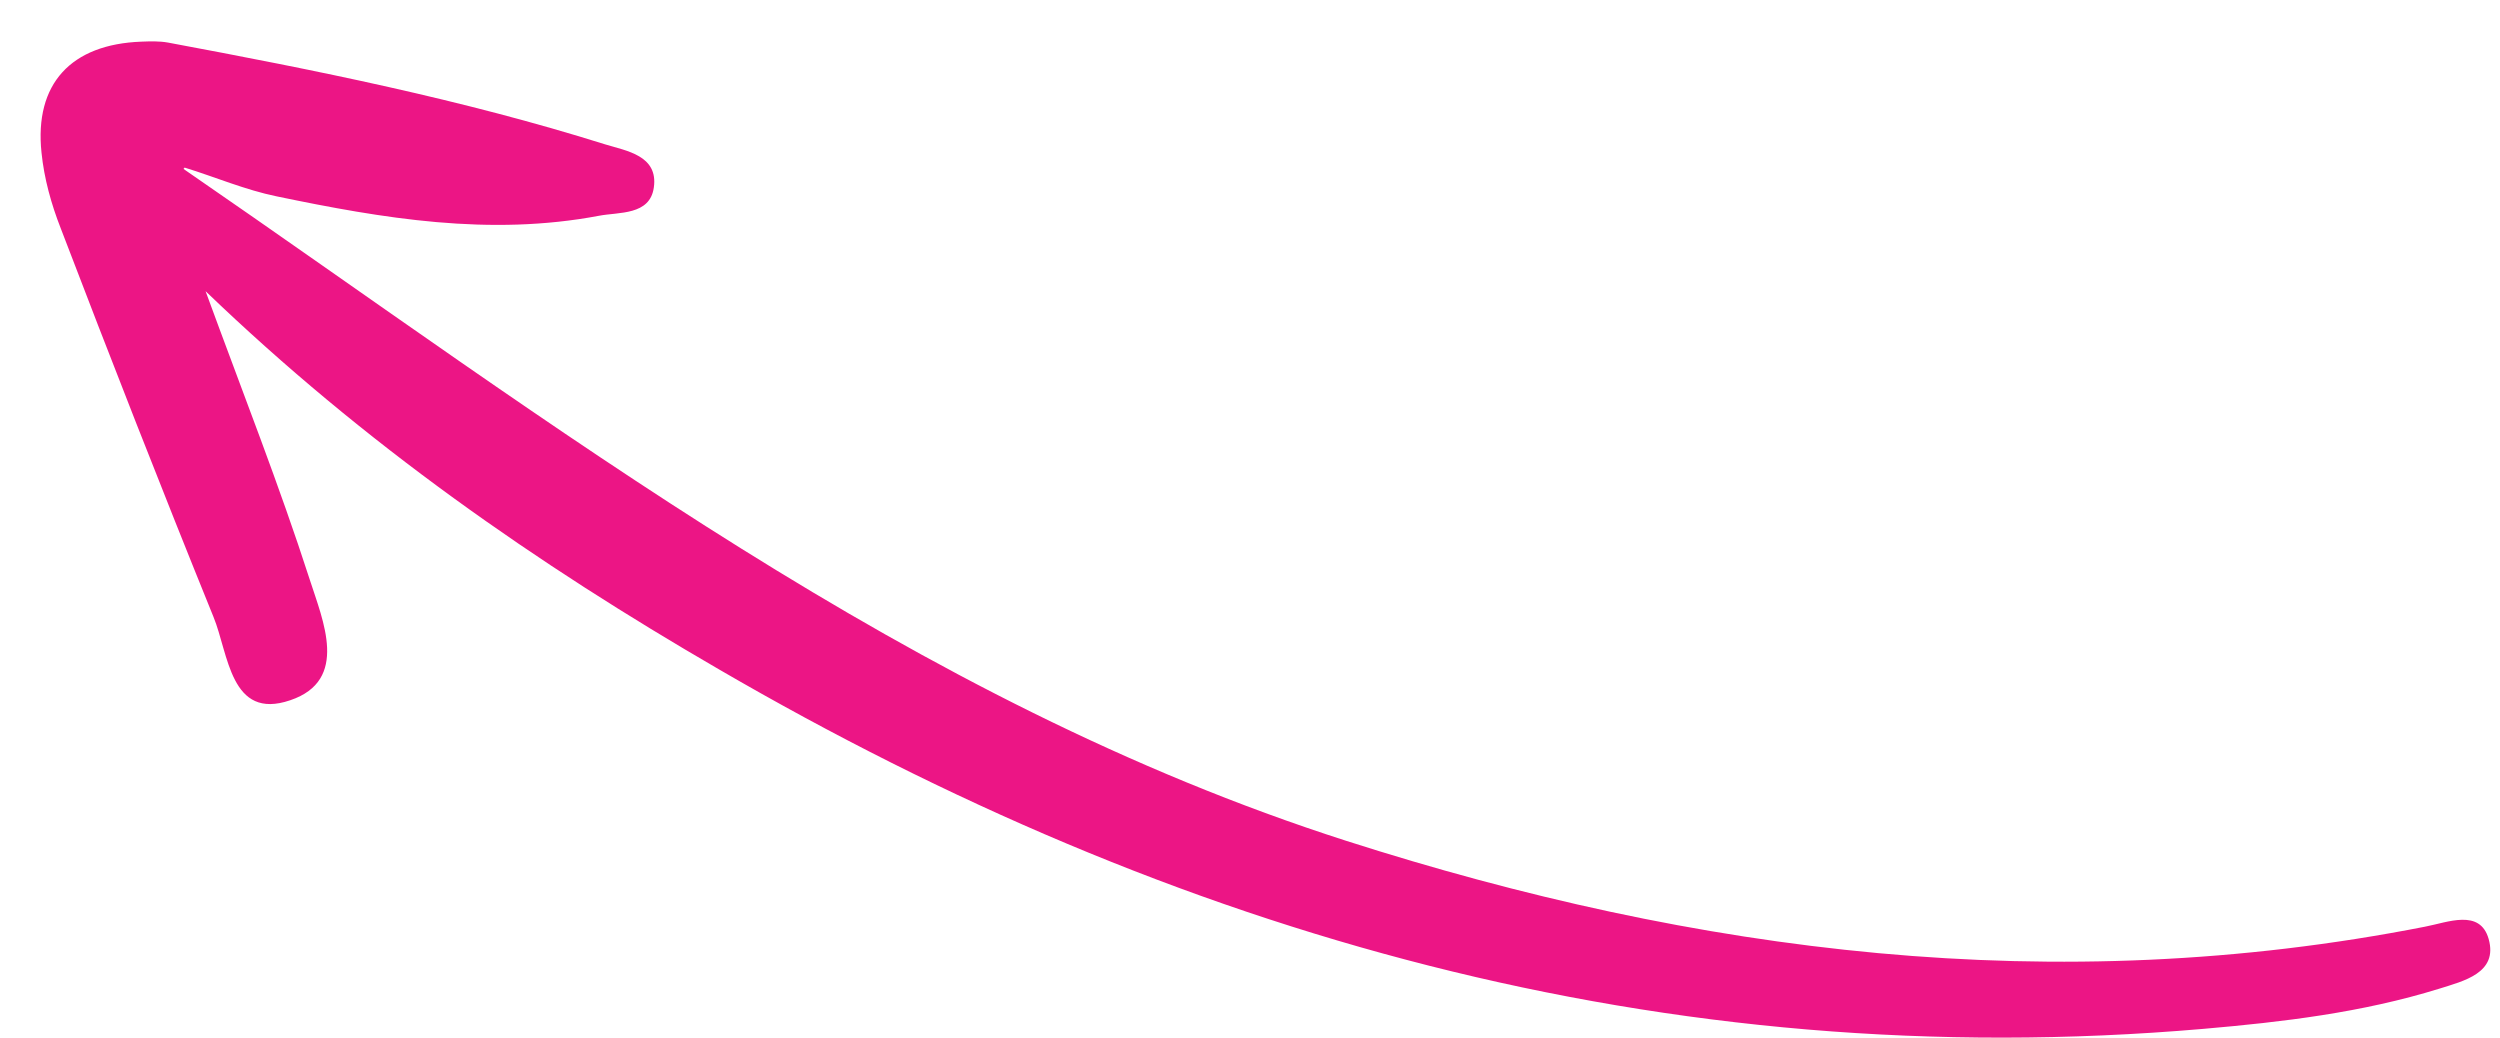 <?xml version="1.0" encoding="UTF-8"?> <svg xmlns="http://www.w3.org/2000/svg" width="53" height="22" viewBox="0 0 53 22" fill="none"><path d="M3.89 3.581C11.78 9.009 19.305 14.861 28.538 17.825C35.975 20.206 43.559 21.188 51.409 19.646C51.893 19.554 52.575 19.261 52.759 19.905C52.965 20.631 52.221 20.799 51.71 20.961C50.077 21.467 48.396 21.666 46.711 21.812C35.265 22.798 24.888 19.8 15.236 14.187C11.381 11.952 7.731 9.417 4.358 6.173C5.155 8.349 5.925 10.298 6.566 12.286C6.845 13.155 7.407 14.421 6.154 14.845C4.881 15.281 4.846 13.857 4.526 13.079C3.419 10.349 2.343 7.6 1.287 4.839C1.086 4.326 0.935 3.783 0.88 3.236C0.726 1.776 1.506 0.938 2.997 0.883C3.186 0.876 3.376 0.869 3.564 0.903C6.691 1.487 9.801 2.109 12.834 3.062C13.277 3.198 13.96 3.296 13.861 3.977C13.777 4.568 13.122 4.493 12.7 4.574C10.376 5.014 8.118 4.631 5.866 4.163C5.201 4.027 4.563 3.753 3.914 3.553L3.89 3.581Z" fill="#EC1585"></path></svg> 